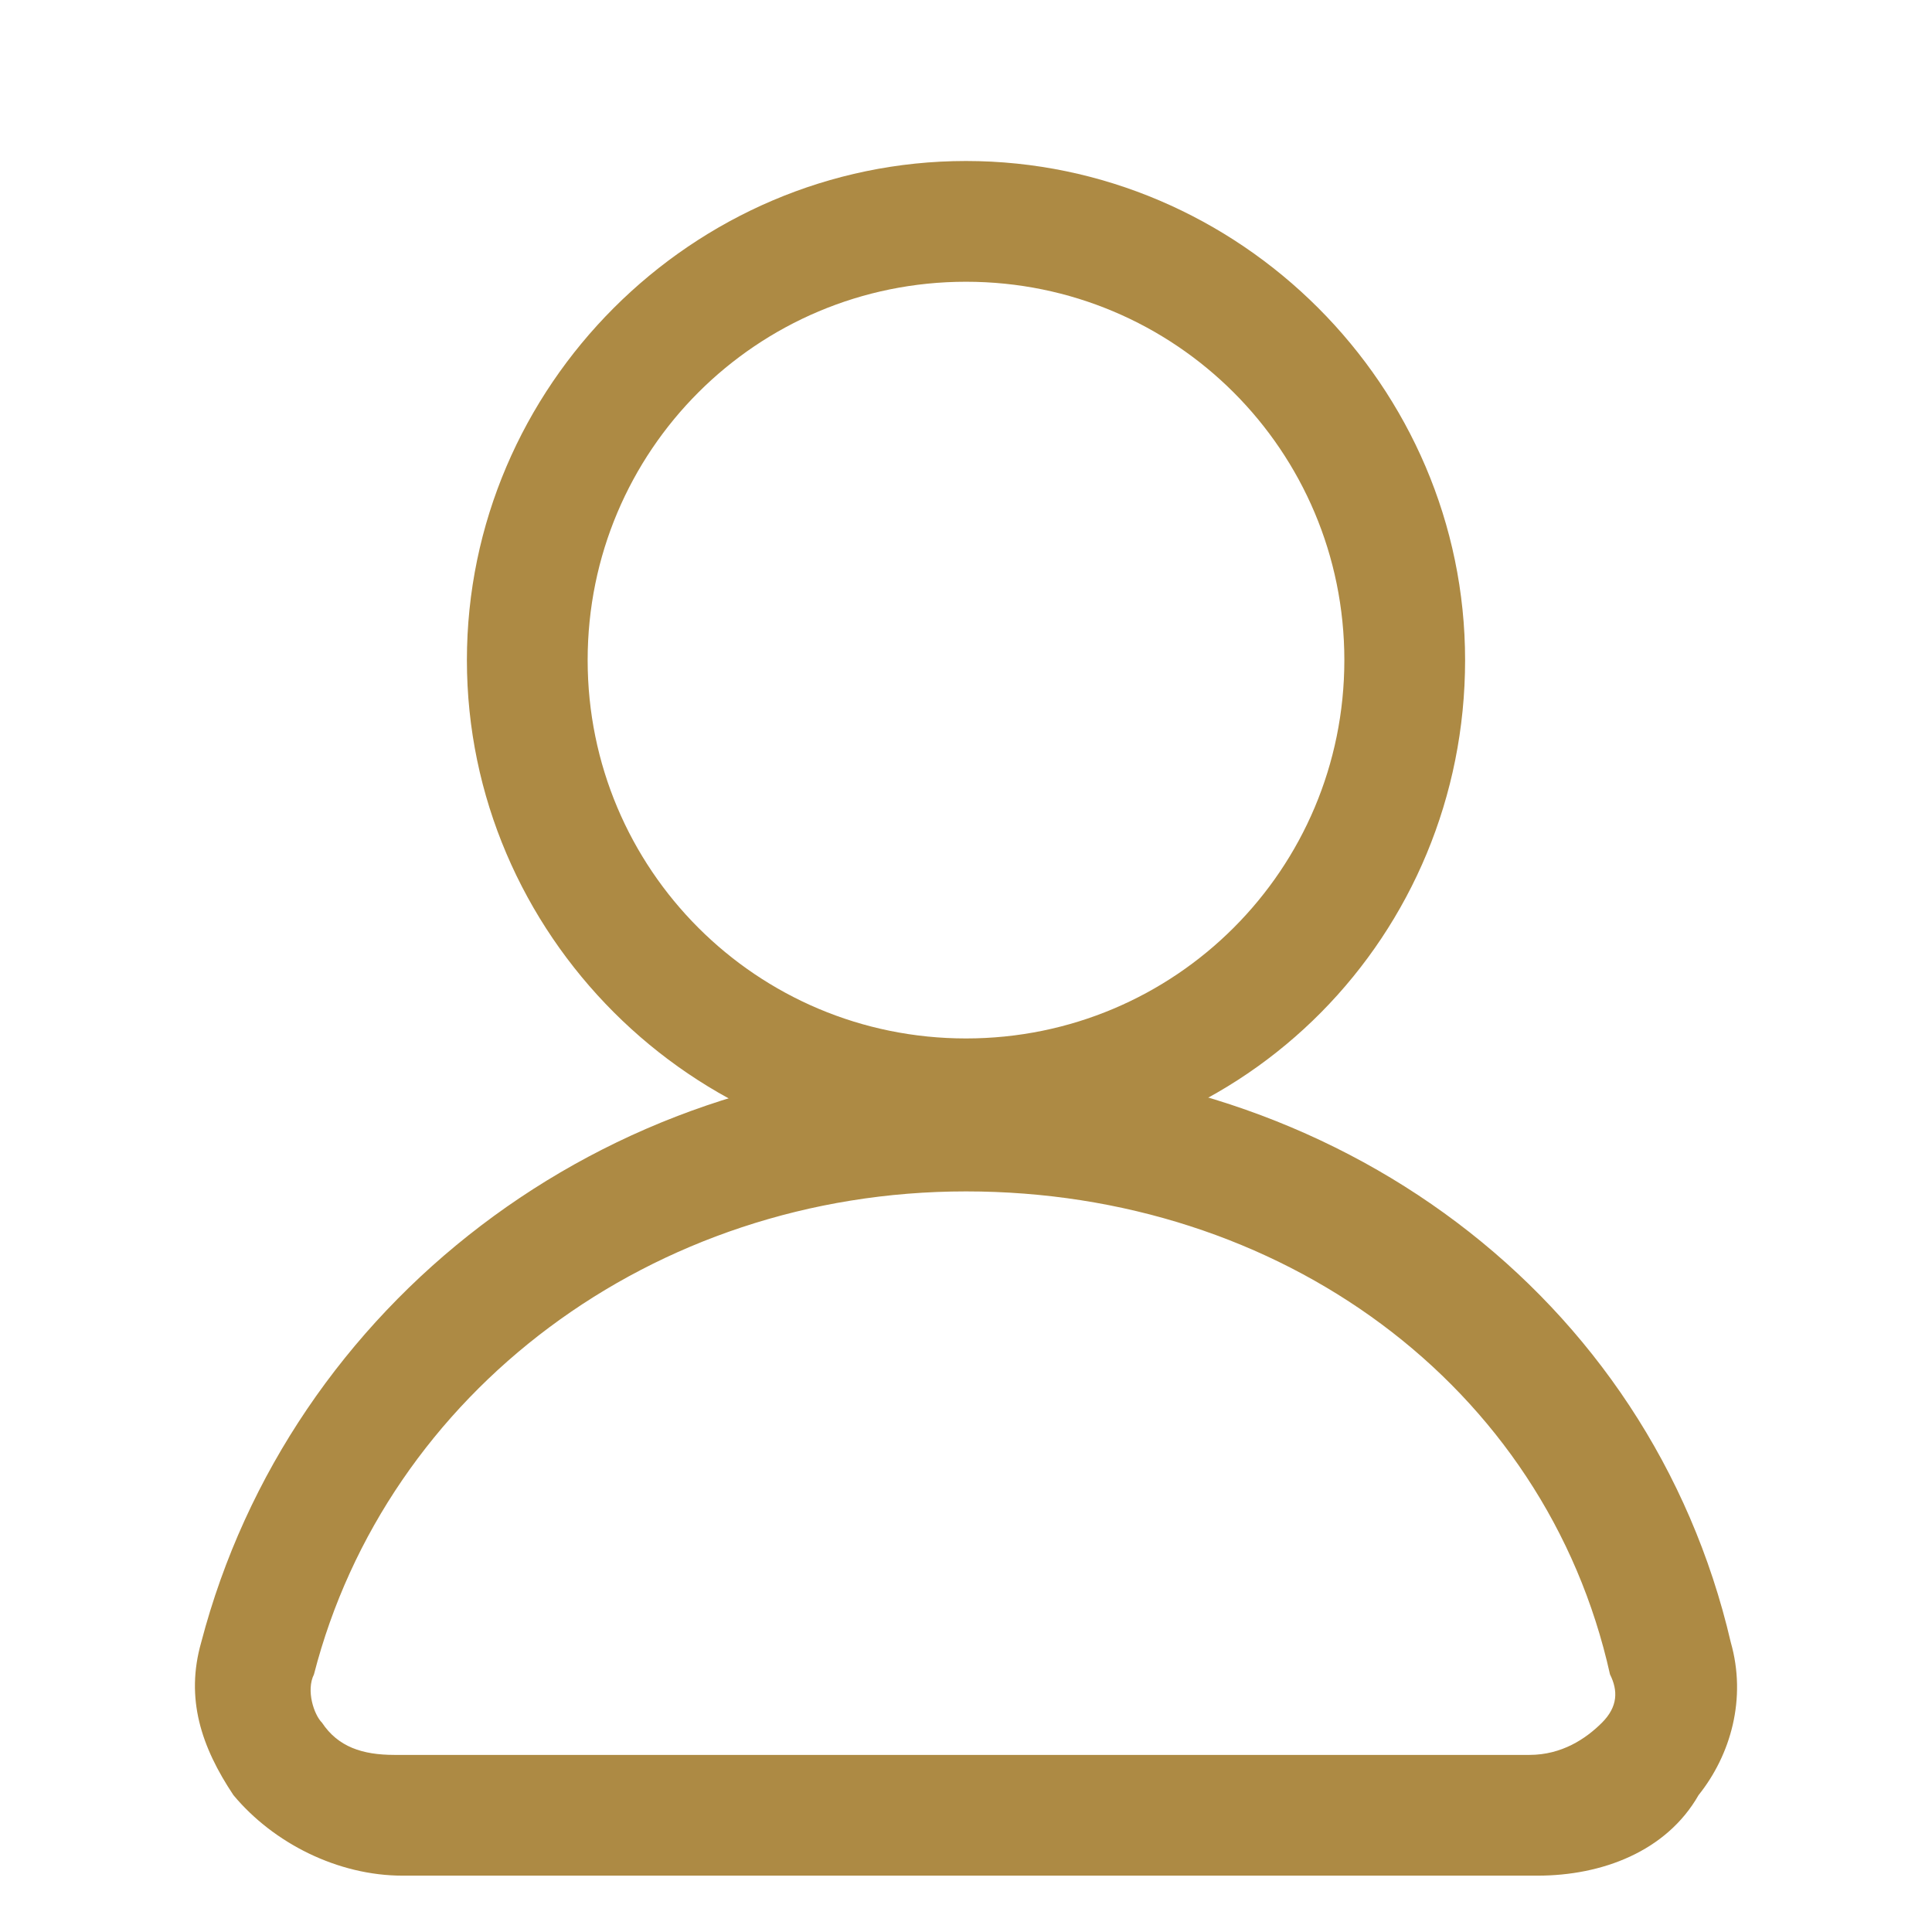 <?xml version="1.0" encoding="utf-8"?>
<!-- Generator: Adobe Illustrator 27.4.1, SVG Export Plug-In . SVG Version: 6.00 Build 0)  -->
<svg version="1.1" id="Capa_1" xmlns="http://www.w3.org/2000/svg" xmlns:xlink="http://www.w3.org/1999/xlink" x="0px" y="0px"
	 viewBox="0 0 24 24" style="enable-background:new 0 0 24 24;" xml:space="preserve">
<style type="text/css">
	.st0{fill:#AD8A44;}
</style>
<g>
	<path class="st0" d="M12,14.4c-3.4,0-6.2-2.8-6.2-6.2S8.6,2,12,2s6.2,2.8,6.2,6.2S15.5,14.4,12,14.4z M12,3.5
		c-2.6,0-4.7,2.1-4.7,4.7s2.1,4.7,4.7,4.7s4.7-2.1,4.7-4.7S14.6,3.5,12,3.5z"/>
</g>
<g>
	<path class="st0" d="M19.1,23.3H5c-0.8,0-1.6-0.4-2.1-1c-0.4-0.6-0.6-1.2-0.4-1.9c1.1-4.2,5-7.2,9.5-7.2c4.6,0,8.5,2.9,9.5,7.2
		c0.2,0.7,0,1.4-0.4,1.9C20.7,23,19.9,23.3,19.1,23.3z M12,14.8c-3.9,0-7.2,2.5-8.1,6c-0.1,0.2,0,0.5,0.1,0.6
		c0.2,0.3,0.5,0.4,0.9,0.4h14.1c0.4,0,0.7-0.2,0.9-0.4c0.2-0.2,0.2-0.4,0.1-0.6C19.2,17.2,15.9,14.8,12,14.8z"/>
</g>
</svg>
